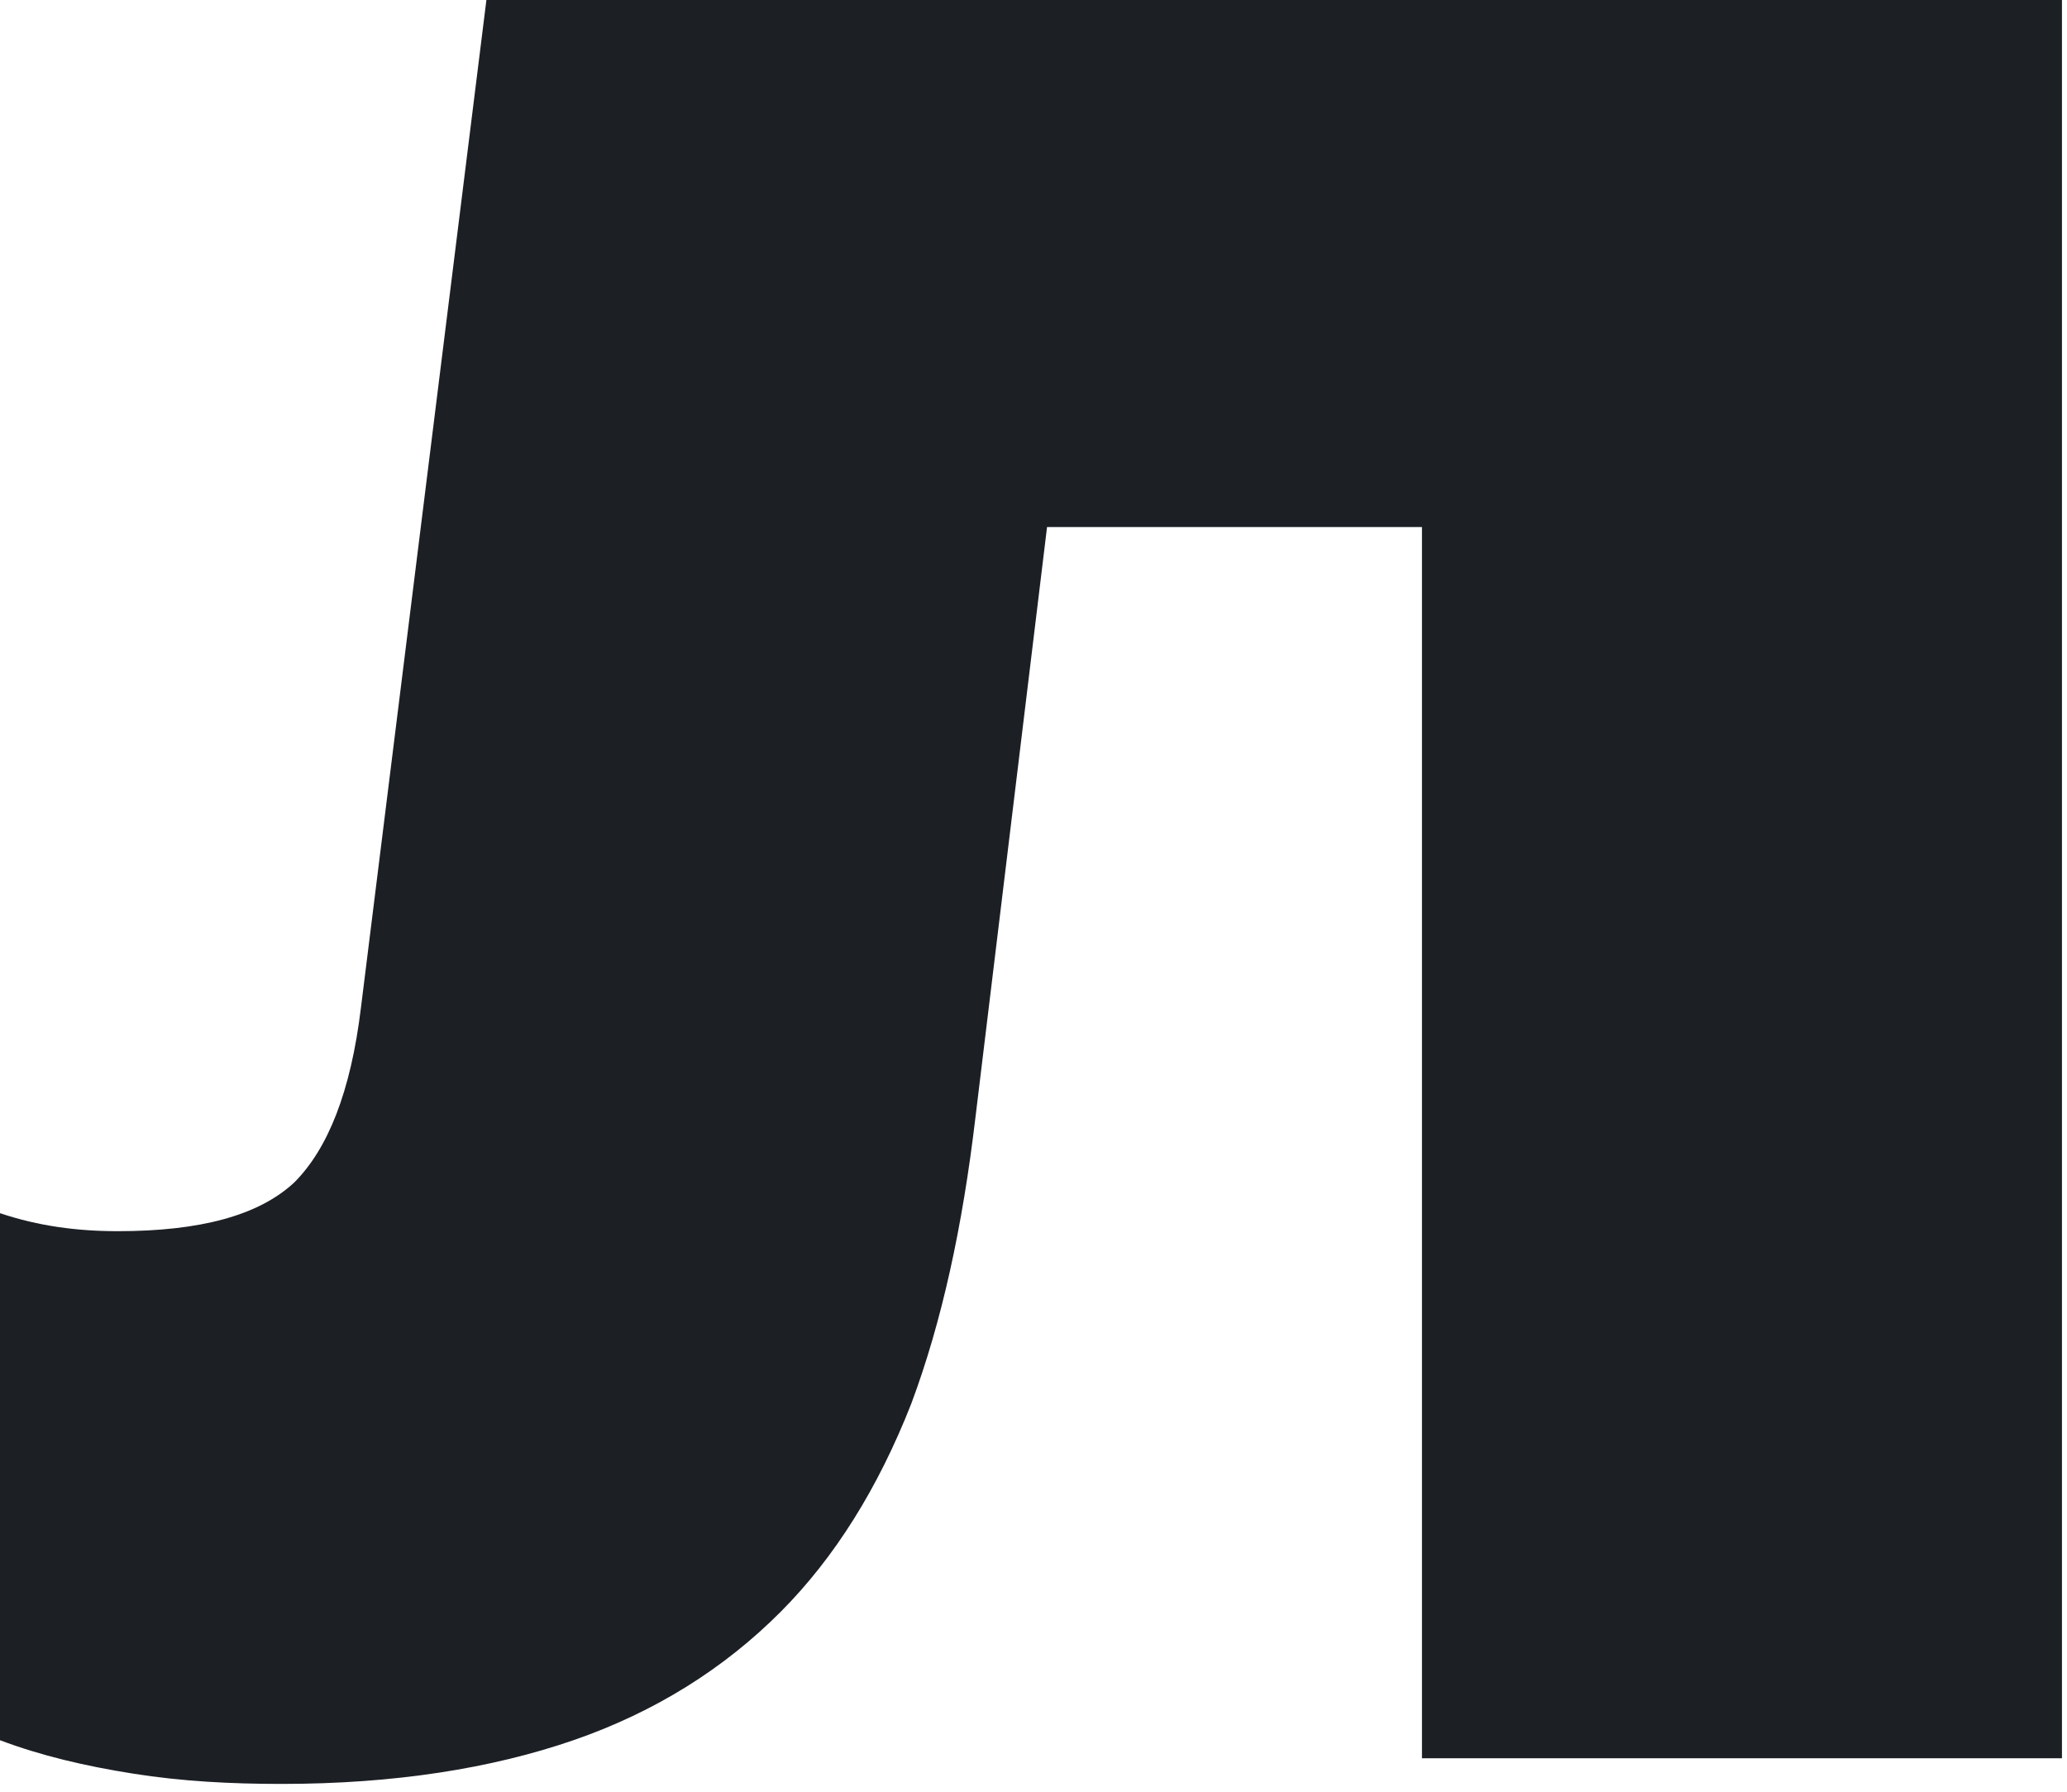 <?xml version="1.0" encoding="UTF-8"?> <svg xmlns="http://www.w3.org/2000/svg" width="203" height="176" viewBox="0 0 203 176" fill="none"><path d="M27.656 175.167C22.628 175.167 17.851 174.915 13.074 174.157C8.297 173.4 4.023 172.39 0 170.876V119.125C3.771 120.388 7.543 120.892 11.565 120.892C19.611 120.892 25.393 119.378 28.913 116.096C32.182 112.814 34.444 107.261 35.45 98.93L47.77 0H202.505V172.648H139.651V51.75H102.831L95.791 109.785C94.534 120.388 92.522 129.728 89.505 137.806C86.237 146.137 81.963 152.952 76.683 158.254C71.152 163.807 64.363 168.099 56.318 170.876C48.273 173.653 38.719 175.167 27.656 175.167Z" fill="#1C1F24"></path></svg> 